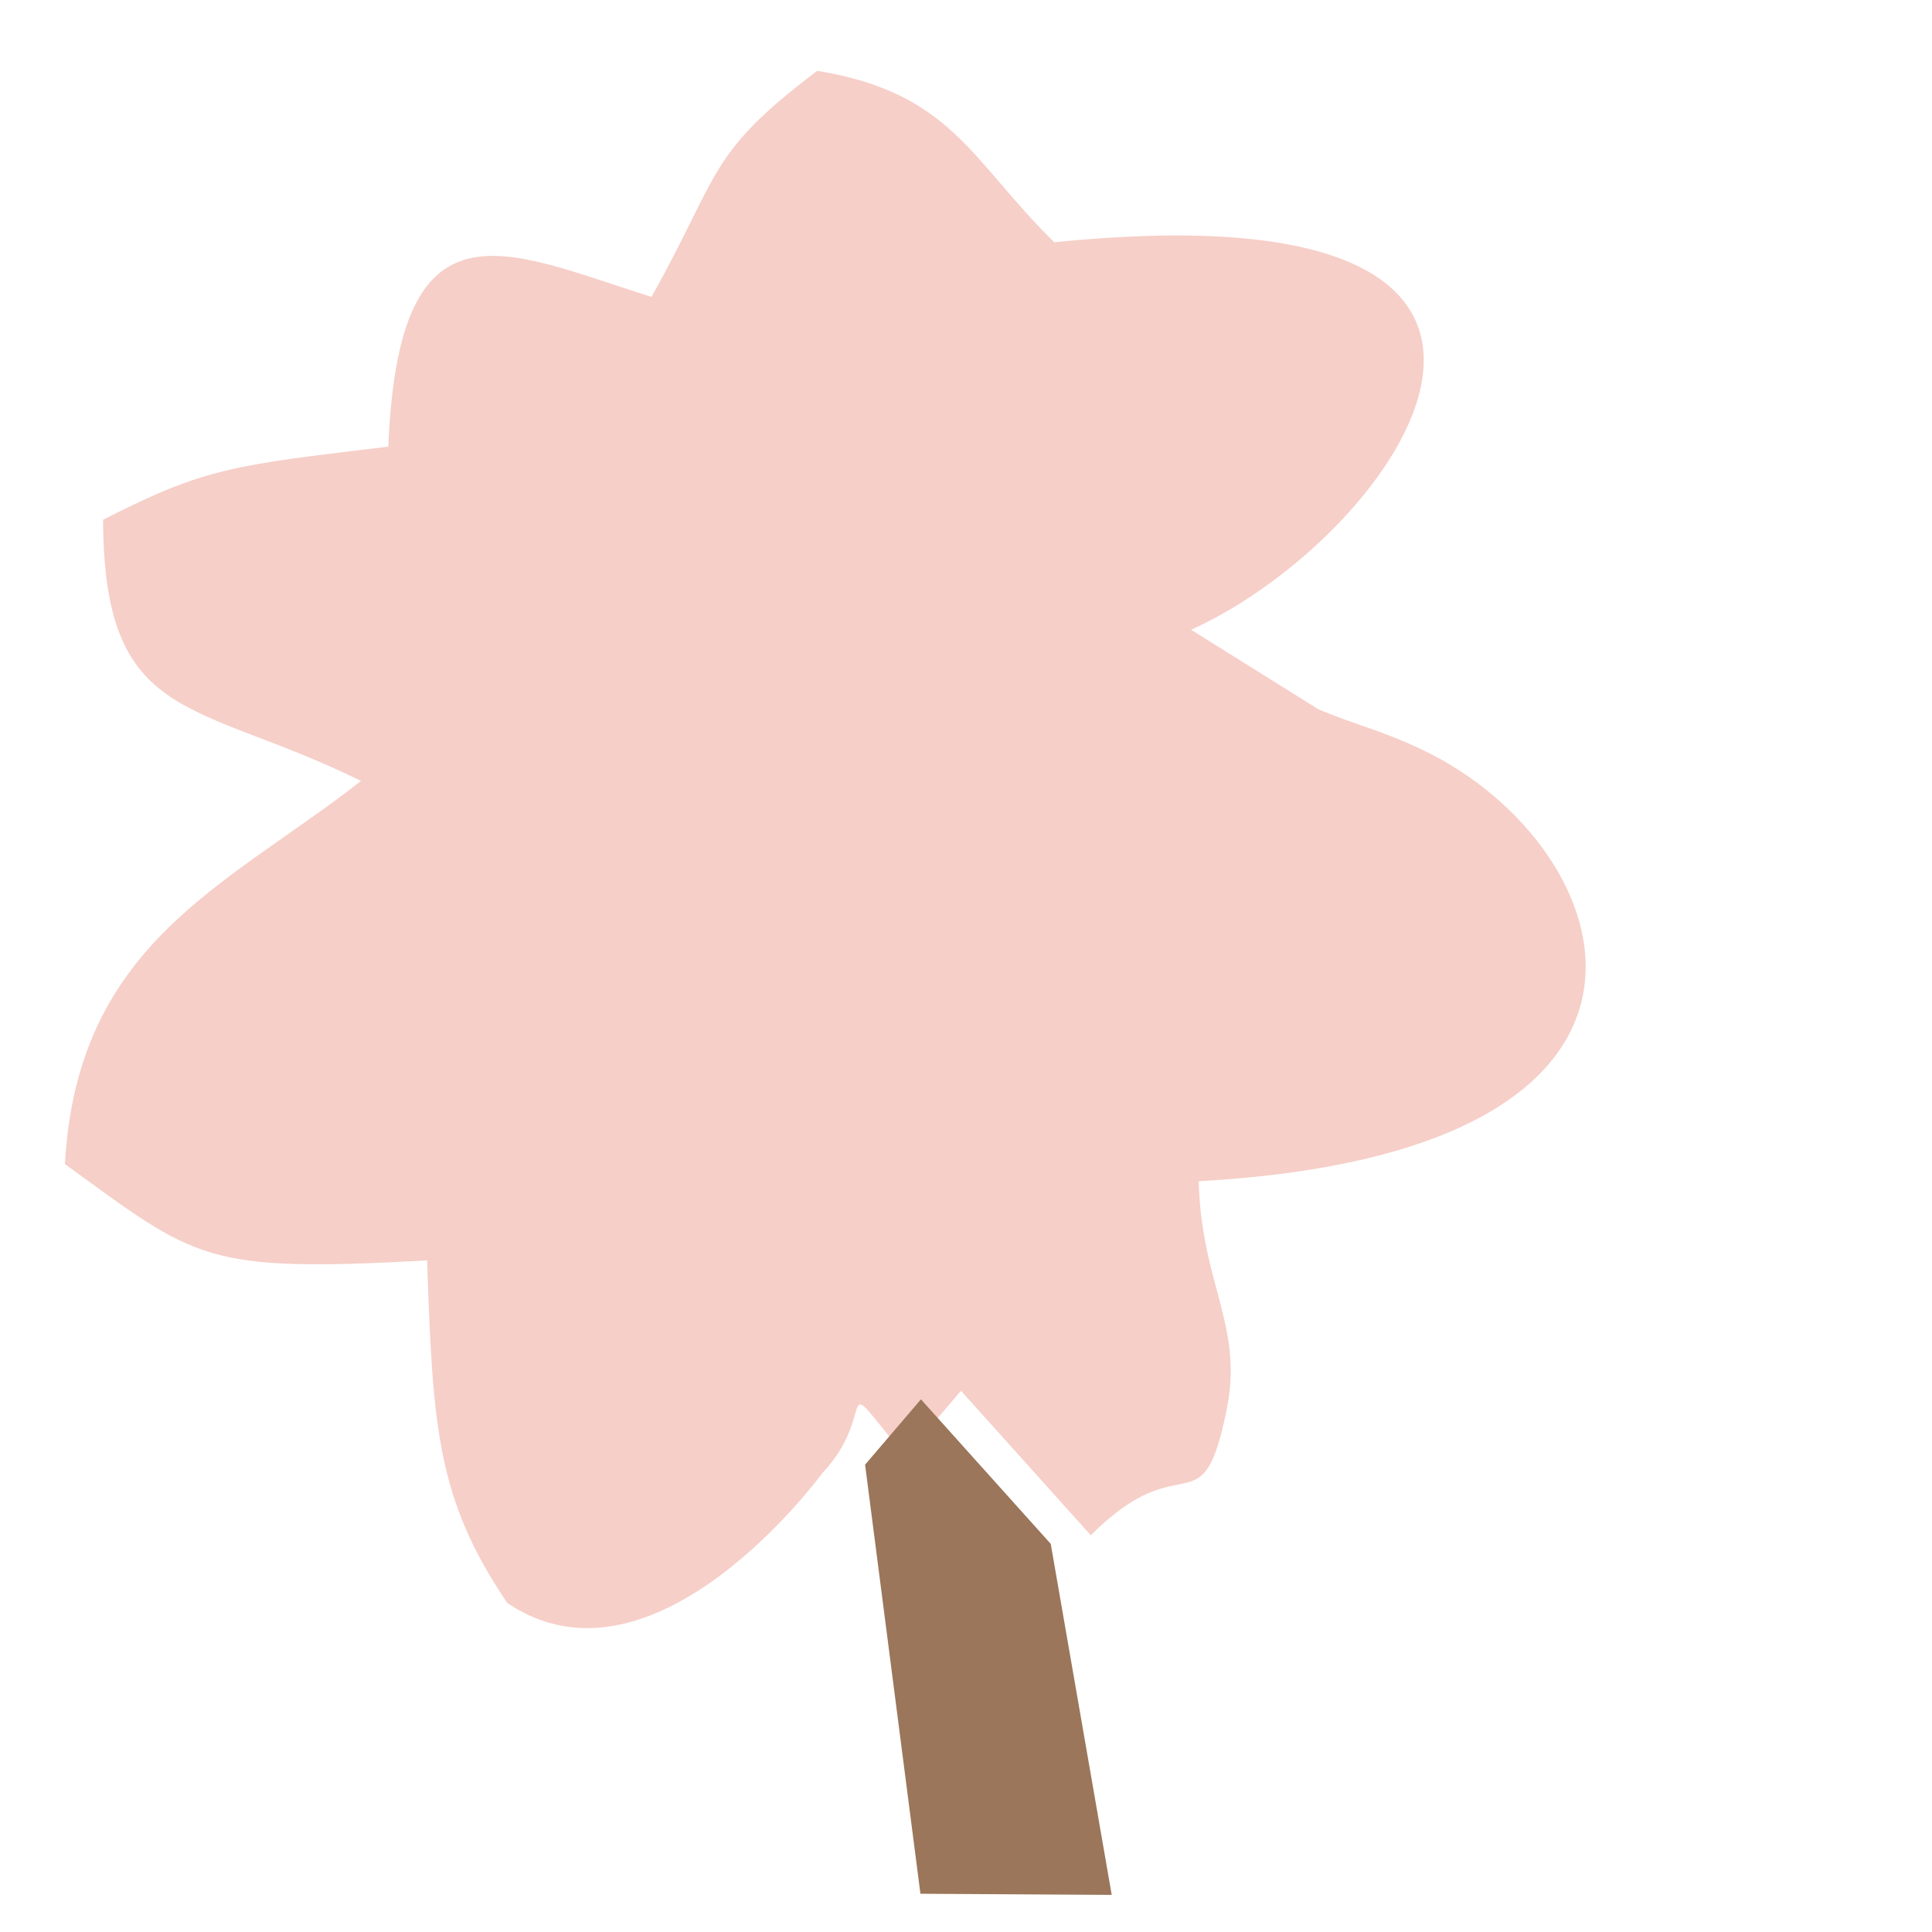 <?xml version="1.0" encoding="UTF-8"?>
<!DOCTYPE svg PUBLIC "-//W3C//DTD SVG 1.1//EN" "http://www.w3.org/Graphics/SVG/1.1/DTD/svg11.dtd">
<!-- Creator: CorelDRAW -->
<svg xmlns="http://www.w3.org/2000/svg" xml:space="preserve" width="50.8mm" height="50.8mm" version="1.1" style="shape-rendering:geometricPrecision; text-rendering:geometricPrecision; image-rendering:optimizeQuality; fill-rule:evenodd; clip-rule:evenodd"
viewBox="0 0 5080 5080"
 xmlns:xlink="http://www.w3.org/1999/xlink"
 xmlns:xodm="http://www.corel.com/coreldraw/odm/2003">
 <defs>
  <style type="text/css">
   <![CDATA[
    .fil1 {fill:#9B765A}
    .fil0 {fill:#F6CFC8}
   ]]>
  </style>
 </defs>
 <g id="Layer_x0020_1">
  <g id="_105553186503296">
   <path class="fil0" d="M2379.94 3828.69l146.89 -171.84 341.28 380.03c245.74,-246.39 292.22,-8.38 357.39,-330.97 44.63,-220.89 -66.73,-329.22 -73.63,-600 1385.08,-76.94 1116.33,-878.87 593.18,-1131.98 -111.92,-54.21 -178.18,-66.27 -279.15,-109.34l-334.1 -208.74c546.06,-246.11 1195.3,-1176.07 -359.59,-1018.87 -217.77,-212.79 -268.48,-393 -623.38,-450.71 -291.67,220.43 -252.18,267.37 -435.89,594.38 -386.75,-121.86 -664.06,-277.95 -691.95,393.65 -403.59,49.43 -476.39,52.56 -749.93,192.27 2.03,540.54 243.08,472.16 678.14,686.79 -350.85,275.38 -745.78,423.65 -778.55,1007.45 347.81,252.46 364.38,285.32 952.41,253.38 14.64,437.65 25.87,627.43 210.68,900.51 388.13,262.95 828.34,-341.19 828.53,-341.28 154.07,-163.74 20.25,-286.24 217.67,-44.73z"/>
   <polygon class="fil1" points="2274.65,3851.24 2420.16,4979.44 2923.15,4982.39 2762.82,4059.43 2421.54,3679.4 "/>
  </g>
 </g>
</svg>

